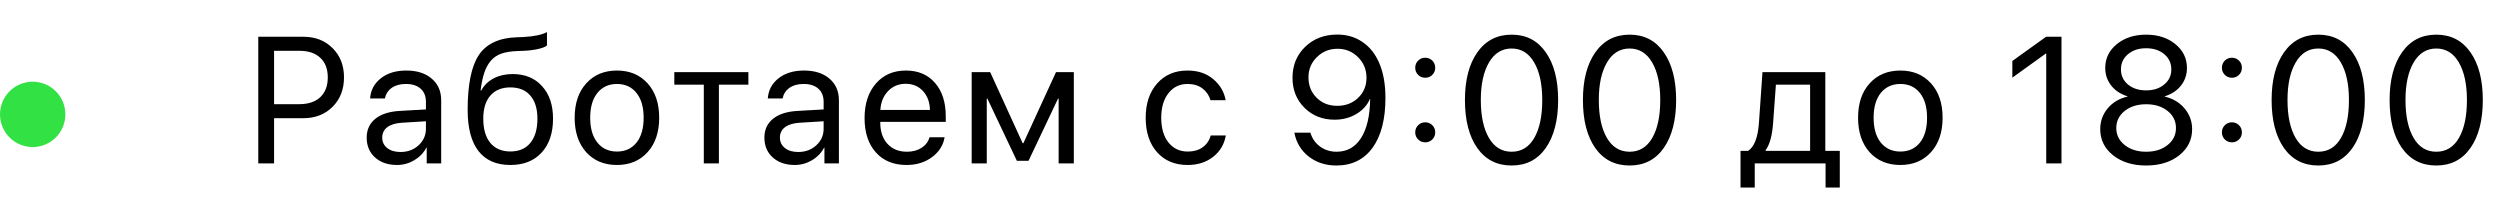<?xml version="1.0" encoding="UTF-8"?> <svg xmlns="http://www.w3.org/2000/svg" width="153" height="13" viewBox="0 0 153 13" fill="none"> <path d="M4 7C4 8.105 3.105 9 2 9C0.895 9 0 8.105 0 7C0 5.895 0.895 5 2 5C3.105 5 4 5.895 4 7Z" fill="#32E244"></path> <path d="M15.806 2.25H18.572C19.299 2.25 19.893 2.482 20.355 2.948C20.82 3.41 21.053 4.006 21.053 4.736C21.053 5.47 20.82 6.07 20.355 6.536C19.89 7.001 19.291 7.234 18.561 7.234H16.773V10H15.806V2.25ZM16.773 3.109V6.375H18.319C18.871 6.375 19.299 6.231 19.603 5.945C19.907 5.655 20.06 5.252 20.06 4.736C20.06 4.221 19.907 3.821 19.603 3.539C19.302 3.252 18.874 3.109 18.319 3.109H16.773ZM24.509 9.302C24.949 9.302 25.318 9.166 25.615 8.894C25.916 8.618 26.067 8.279 26.067 7.878V7.422L24.573 7.513C24.198 7.538 23.906 7.63 23.698 7.787C23.494 7.945 23.392 8.156 23.392 8.421C23.392 8.686 23.494 8.899 23.698 9.06C23.902 9.221 24.172 9.302 24.509 9.302ZM24.299 10.097C23.744 10.097 23.295 9.943 22.951 9.635C22.611 9.327 22.441 8.922 22.441 8.421C22.441 7.941 22.617 7.558 22.968 7.271C23.322 6.985 23.822 6.824 24.466 6.788L26.067 6.697V6.229C26.067 5.889 25.959 5.623 25.744 5.429C25.529 5.236 25.229 5.139 24.842 5.139C24.488 5.139 24.199 5.218 23.977 5.375C23.755 5.529 23.614 5.746 23.553 6.025H22.651C22.683 5.528 22.898 5.119 23.295 4.801C23.696 4.479 24.219 4.317 24.863 4.317C25.519 4.317 26.038 4.482 26.421 4.812C26.808 5.141 27.001 5.583 27.001 6.138V10H26.115V9.039H26.093C25.925 9.357 25.678 9.613 25.352 9.807C25.026 10 24.675 10.097 24.299 10.097ZM31.236 10.097C30.376 10.097 29.725 9.812 29.281 9.243C28.84 8.673 28.62 7.835 28.62 6.729C28.62 5.179 28.847 4.06 29.302 3.372C29.761 2.685 30.529 2.321 31.606 2.282L32.02 2.266C32.672 2.233 33.157 2.133 33.475 1.965V2.781C33.386 2.864 33.209 2.935 32.944 2.996C32.679 3.057 32.385 3.095 32.063 3.109L31.649 3.125C31.259 3.139 30.933 3.193 30.672 3.286C30.414 3.379 30.199 3.528 30.027 3.732C29.859 3.936 29.728 4.18 29.635 4.462C29.542 4.742 29.467 5.1 29.41 5.537H29.453C29.632 5.211 29.888 4.962 30.221 4.79C30.557 4.618 30.942 4.532 31.375 4.532C32.131 4.532 32.731 4.779 33.175 5.273C33.622 5.764 33.846 6.426 33.846 7.261C33.846 8.138 33.613 8.831 33.148 9.339C32.682 9.844 32.045 10.097 31.236 10.097ZM30.011 8.749C30.301 9.096 30.709 9.27 31.236 9.27C31.762 9.27 32.169 9.096 32.455 8.749C32.745 8.398 32.89 7.902 32.89 7.261C32.89 6.652 32.745 6.181 32.455 5.848C32.169 5.515 31.762 5.349 31.236 5.349C30.709 5.349 30.301 5.515 30.011 5.848C29.721 6.181 29.576 6.652 29.576 7.261C29.576 7.902 29.721 8.398 30.011 8.749ZM37.758 10.097C36.978 10.097 36.351 9.837 35.879 9.318C35.406 8.795 35.169 8.091 35.169 7.207C35.169 6.323 35.406 5.621 35.879 5.102C36.351 4.579 36.978 4.317 37.758 4.317C38.535 4.317 39.16 4.579 39.633 5.102C40.106 5.621 40.342 6.323 40.342 7.207C40.342 8.088 40.106 8.79 39.633 9.312C39.16 9.835 38.535 10.097 37.758 10.097ZM36.561 8.727C36.858 9.092 37.257 9.275 37.758 9.275C38.26 9.275 38.657 9.094 38.951 8.732C39.244 8.367 39.391 7.859 39.391 7.207C39.391 6.555 39.244 6.049 38.951 5.687C38.657 5.322 38.26 5.139 37.758 5.139C37.257 5.139 36.858 5.322 36.561 5.687C36.267 6.052 36.12 6.559 36.12 7.207C36.12 7.855 36.267 8.362 36.561 8.727ZM45.801 4.414V5.182H43.996V10H43.073V5.182H41.268V4.414H45.801ZM48.849 9.302C49.289 9.302 49.658 9.166 49.955 8.894C50.256 8.618 50.406 8.279 50.406 7.878V7.422L48.913 7.513C48.537 7.538 48.245 7.63 48.038 7.787C47.834 7.945 47.731 8.156 47.731 8.421C47.731 8.686 47.834 8.899 48.038 9.06C48.242 9.221 48.512 9.302 48.849 9.302ZM48.639 10.097C48.084 10.097 47.635 9.943 47.291 9.635C46.951 9.327 46.781 8.922 46.781 8.421C46.781 7.941 46.956 7.558 47.307 7.271C47.662 6.985 48.161 6.824 48.806 6.788L50.406 6.697V6.229C50.406 5.889 50.299 5.623 50.084 5.429C49.869 5.236 49.568 5.139 49.182 5.139C48.827 5.139 48.539 5.218 48.317 5.375C48.095 5.529 47.953 5.746 47.893 6.025H46.99C47.023 5.528 47.237 5.119 47.635 4.801C48.036 4.479 48.559 4.317 49.203 4.317C49.858 4.317 50.378 4.482 50.761 4.812C51.148 5.141 51.341 5.583 51.341 6.138V10H50.455V9.039H50.433C50.265 9.357 50.018 9.613 49.692 9.807C49.366 10 49.015 10.097 48.639 10.097ZM55.425 5.128C54.992 5.128 54.632 5.279 54.345 5.58C54.062 5.877 53.907 6.26 53.878 6.729H56.913C56.902 6.256 56.761 5.871 56.489 5.574C56.216 5.277 55.862 5.128 55.425 5.128ZM56.891 8.399H57.81C57.727 8.894 57.47 9.3 57.036 9.619C56.607 9.937 56.089 10.097 55.484 10.097C54.686 10.097 54.057 9.839 53.599 9.323C53.141 8.808 52.911 8.109 52.911 7.229C52.911 6.355 53.141 5.651 53.599 5.118C54.061 4.584 54.675 4.317 55.441 4.317C56.193 4.317 56.788 4.57 57.224 5.075C57.661 5.58 57.88 6.256 57.88 7.105V7.459H53.873V7.513C53.873 8.05 54.02 8.48 54.313 8.802C54.607 9.125 55.004 9.286 55.506 9.286C55.856 9.286 56.156 9.205 56.403 9.044C56.65 8.883 56.812 8.668 56.891 8.399ZM60.39 10H59.466V4.414H60.599L62.587 8.765H62.63L64.628 4.414H65.718V10H64.789V6.036H64.751L62.947 9.839H62.232L60.428 6.036H60.39V10ZM75.009 6.133H74.085C73.999 5.843 73.836 5.605 73.597 5.418C73.357 5.232 73.05 5.139 72.678 5.139C72.191 5.139 71.801 5.329 71.507 5.708C71.213 6.084 71.067 6.584 71.067 7.207C71.067 7.841 71.213 8.344 71.507 8.716C71.804 9.089 72.198 9.275 72.689 9.275C73.054 9.275 73.357 9.189 73.597 9.017C73.84 8.845 74.007 8.604 74.096 8.292H75.02C74.927 8.829 74.669 9.264 74.246 9.597C73.824 9.93 73.303 10.097 72.683 10.097C71.903 10.097 71.28 9.837 70.814 9.318C70.349 8.795 70.116 8.091 70.116 7.207C70.116 6.337 70.349 5.639 70.814 5.112C71.28 4.582 71.899 4.317 72.673 4.317C73.314 4.317 73.84 4.493 74.252 4.844C74.667 5.195 74.92 5.624 75.009 6.133ZM81.786 10.129C81.127 10.129 80.564 9.946 80.094 9.581C79.625 9.216 79.332 8.729 79.214 8.12H80.197C80.3 8.471 80.497 8.754 80.787 8.969C81.077 9.18 81.414 9.286 81.797 9.286C82.442 9.286 82.941 9.006 83.296 8.448C83.654 7.886 83.84 7.089 83.854 6.058H83.849H83.838C83.673 6.441 83.394 6.749 83 6.981C82.61 7.211 82.168 7.325 81.674 7.325C80.936 7.325 80.322 7.082 79.831 6.595C79.344 6.108 79.101 5.497 79.101 4.763C79.101 3.997 79.359 3.365 79.874 2.867C80.393 2.366 81.05 2.115 81.845 2.115C82.429 2.115 82.943 2.267 83.387 2.572C83.831 2.873 84.171 3.3 84.407 3.855C84.662 4.443 84.789 5.155 84.789 5.993C84.789 7.3 84.526 8.317 83.999 9.044C83.473 9.767 82.735 10.129 81.786 10.129ZM81.84 6.477C82.352 6.477 82.778 6.314 83.118 5.988C83.459 5.662 83.629 5.252 83.629 4.758C83.629 4.26 83.457 3.841 83.113 3.501C82.773 3.157 82.354 2.985 81.856 2.985C81.358 2.985 80.938 3.155 80.594 3.496C80.25 3.832 80.078 4.244 80.078 4.731C80.078 5.236 80.245 5.653 80.578 5.982C80.911 6.312 81.332 6.477 81.84 6.477ZM87.659 8.534C87.541 8.652 87.396 8.711 87.224 8.711C87.052 8.711 86.907 8.652 86.789 8.534C86.671 8.416 86.612 8.271 86.612 8.099C86.612 7.927 86.671 7.782 86.789 7.664C86.907 7.545 87.052 7.486 87.224 7.486C87.396 7.486 87.541 7.545 87.659 7.664C87.777 7.782 87.836 7.927 87.836 8.099C87.836 8.271 87.777 8.416 87.659 8.534ZM87.659 4.581C87.541 4.699 87.396 4.758 87.224 4.758C87.052 4.758 86.907 4.699 86.789 4.581C86.671 4.462 86.612 4.317 86.612 4.146C86.612 3.974 86.671 3.829 86.789 3.71C86.907 3.592 87.052 3.533 87.224 3.533C87.396 3.533 87.541 3.592 87.659 3.71C87.777 3.829 87.836 3.974 87.836 4.146C87.836 4.317 87.777 4.462 87.659 4.581ZM92.511 10.129C91.613 10.129 90.911 9.771 90.406 9.055C89.905 8.335 89.654 7.357 89.654 6.122C89.654 4.897 89.906 3.925 90.411 3.206C90.92 2.482 91.62 2.121 92.511 2.121C93.403 2.121 94.099 2.48 94.601 3.2C95.106 3.916 95.358 4.889 95.358 6.117C95.358 7.352 95.107 8.33 94.606 9.049C94.105 9.769 93.406 10.129 92.511 10.129ZM91.12 8.437C91.45 9.003 91.913 9.286 92.511 9.286C93.109 9.286 93.571 9.005 93.897 8.442C94.223 7.877 94.386 7.103 94.386 6.122C94.386 5.155 94.221 4.389 93.892 3.823C93.562 3.254 93.102 2.969 92.511 2.969C91.921 2.969 91.459 3.254 91.126 3.823C90.793 4.393 90.626 5.157 90.626 6.117C90.626 7.098 90.791 7.871 91.12 8.437ZM99.732 10.129C98.834 10.129 98.132 9.771 97.627 9.055C97.126 8.335 96.875 7.357 96.875 6.122C96.875 4.897 97.127 3.925 97.632 3.206C98.141 2.482 98.841 2.121 99.732 2.121C100.624 2.121 101.32 2.48 101.822 3.2C102.326 3.916 102.579 4.889 102.579 6.117C102.579 7.352 102.328 8.33 101.827 9.049C101.326 9.769 100.627 10.129 99.732 10.129ZM98.341 8.437C98.671 9.003 99.134 9.286 99.732 9.286C100.33 9.286 100.792 9.005 101.118 8.442C101.444 7.877 101.607 7.103 101.607 6.122C101.607 5.155 101.442 4.389 101.113 3.823C100.783 3.254 100.323 2.969 99.732 2.969C99.141 2.969 98.68 3.254 98.347 3.823C98.013 4.393 97.847 5.157 97.847 6.117C97.847 7.098 98.012 7.871 98.341 8.437ZM110.779 9.232V5.182H108.685L108.513 7.535C108.459 8.301 108.307 8.852 108.056 9.189V9.232H110.779ZM107.39 11.477H106.52V9.232H106.988C107.363 8.985 107.584 8.412 107.648 7.513L107.863 4.414H111.709V9.232H112.595V11.477H111.725V10H107.39V11.477ZM116.303 10.097C115.523 10.097 114.896 9.837 114.423 9.318C113.951 8.795 113.714 8.091 113.714 7.207C113.714 6.323 113.951 5.621 114.423 5.102C114.896 4.579 115.523 4.317 116.303 4.317C117.08 4.317 117.705 4.579 118.178 5.102C118.65 5.621 118.887 6.323 118.887 7.207C118.887 8.088 118.65 8.79 118.178 9.312C117.705 9.835 117.08 10.097 116.303 10.097ZM115.105 8.727C115.403 9.092 115.802 9.275 116.303 9.275C116.804 9.275 117.202 9.094 117.496 8.732C117.789 8.367 117.936 7.859 117.936 7.207C117.936 6.555 117.789 6.049 117.496 5.687C117.202 5.322 116.804 5.139 116.303 5.139C115.802 5.139 115.403 5.322 115.105 5.687C114.812 6.052 114.665 6.559 114.665 7.207C114.665 7.855 114.812 8.362 115.105 8.727ZM125.229 10V3.275H125.207L123.156 4.752V3.732L125.218 2.25H126.163V10H125.229ZM131.343 10.129C130.523 10.129 129.85 9.921 129.324 9.506C128.797 9.087 128.534 8.553 128.534 7.905C128.534 7.422 128.686 6.998 128.991 6.632C129.295 6.267 129.698 6.027 130.199 5.913V5.891C129.78 5.762 129.449 5.544 129.206 5.236C128.962 4.924 128.84 4.564 128.84 4.156C128.84 3.573 129.077 3.087 129.549 2.701C130.026 2.314 130.624 2.121 131.343 2.121C132.067 2.121 132.663 2.314 133.132 2.701C133.604 3.084 133.841 3.571 133.841 4.162C133.841 4.566 133.721 4.923 133.481 5.23C133.241 5.538 132.91 5.759 132.487 5.891V5.913C132.989 6.031 133.391 6.272 133.696 6.638C134.004 7.003 134.158 7.425 134.158 7.905C134.158 8.553 133.895 9.087 133.368 9.506C132.842 9.921 132.167 10.129 131.343 10.129ZM131.343 9.286C131.877 9.286 132.314 9.15 132.654 8.877C132.998 8.605 133.169 8.258 133.169 7.835C133.169 7.409 132.998 7.06 132.654 6.788C132.314 6.516 131.877 6.38 131.343 6.38C130.81 6.38 130.371 6.518 130.027 6.793C129.687 7.066 129.517 7.413 129.517 7.835C129.517 8.258 129.689 8.605 130.033 8.877C130.376 9.15 130.813 9.286 131.343 9.286ZM131.343 5.531C131.794 5.531 132.163 5.411 132.45 5.171C132.74 4.931 132.885 4.624 132.885 4.248C132.885 3.868 132.742 3.558 132.455 3.318C132.169 3.075 131.798 2.953 131.343 2.953C130.889 2.953 130.518 3.075 130.231 3.318C129.945 3.558 129.802 3.868 129.802 4.248C129.802 4.624 129.945 4.931 130.231 5.171C130.518 5.411 130.889 5.531 131.343 5.531ZM137.028 8.534C136.91 8.652 136.765 8.711 136.593 8.711C136.421 8.711 136.276 8.652 136.158 8.534C136.04 8.416 135.981 8.271 135.981 8.099C135.981 7.927 136.04 7.782 136.158 7.664C136.276 7.545 136.421 7.486 136.593 7.486C136.765 7.486 136.91 7.545 137.028 7.664C137.146 7.782 137.205 7.927 137.205 8.099C137.205 8.271 137.146 8.416 137.028 8.534ZM137.028 4.581C136.91 4.699 136.765 4.758 136.593 4.758C136.421 4.758 136.276 4.699 136.158 4.581C136.04 4.462 135.981 4.317 135.981 4.146C135.981 3.974 136.04 3.829 136.158 3.71C136.276 3.592 136.421 3.533 136.593 3.533C136.765 3.533 136.91 3.592 137.028 3.71C137.146 3.829 137.205 3.974 137.205 4.146C137.205 4.317 137.146 4.462 137.028 4.581ZM141.88 10.129C140.982 10.129 140.28 9.771 139.775 9.055C139.274 8.335 139.023 7.357 139.023 6.122C139.023 4.897 139.275 3.925 139.78 3.206C140.289 2.482 140.989 2.121 141.88 2.121C142.772 2.121 143.468 2.48 143.97 3.2C144.475 3.916 144.727 4.889 144.727 6.117C144.727 7.352 144.476 8.33 143.975 9.049C143.474 9.769 142.775 10.129 141.88 10.129ZM140.489 8.437C140.819 9.003 141.282 9.286 141.88 9.286C142.478 9.286 142.94 9.005 143.266 8.442C143.592 7.877 143.755 7.103 143.755 6.122C143.755 5.155 143.59 4.389 143.261 3.823C142.931 3.254 142.471 2.969 141.88 2.969C141.289 2.969 140.828 3.254 140.495 3.823C140.162 4.393 139.995 5.157 139.995 6.117C139.995 7.098 140.16 7.871 140.489 8.437ZM149.101 10.129C148.202 10.129 147.501 9.771 146.996 9.055C146.494 8.335 146.244 7.357 146.244 6.122C146.244 4.897 146.496 3.925 147.001 3.206C147.51 2.482 148.21 2.121 149.101 2.121C149.993 2.121 150.689 2.48 151.191 3.2C151.695 3.916 151.948 4.889 151.948 6.117C151.948 7.352 151.697 8.33 151.196 9.049C150.695 9.769 149.996 10.129 149.101 10.129ZM147.71 8.437C148.039 9.003 148.503 9.286 149.101 9.286C149.699 9.286 150.161 9.005 150.487 8.442C150.813 7.877 150.976 7.103 150.976 6.122C150.976 5.155 150.811 4.389 150.482 3.823C150.152 3.254 149.692 2.969 149.101 2.969C148.51 2.969 148.048 3.254 147.715 3.823C147.382 4.393 147.216 5.157 147.216 6.117C147.216 7.098 147.381 7.871 147.71 8.437Z" fill="black"></path> </svg> 
